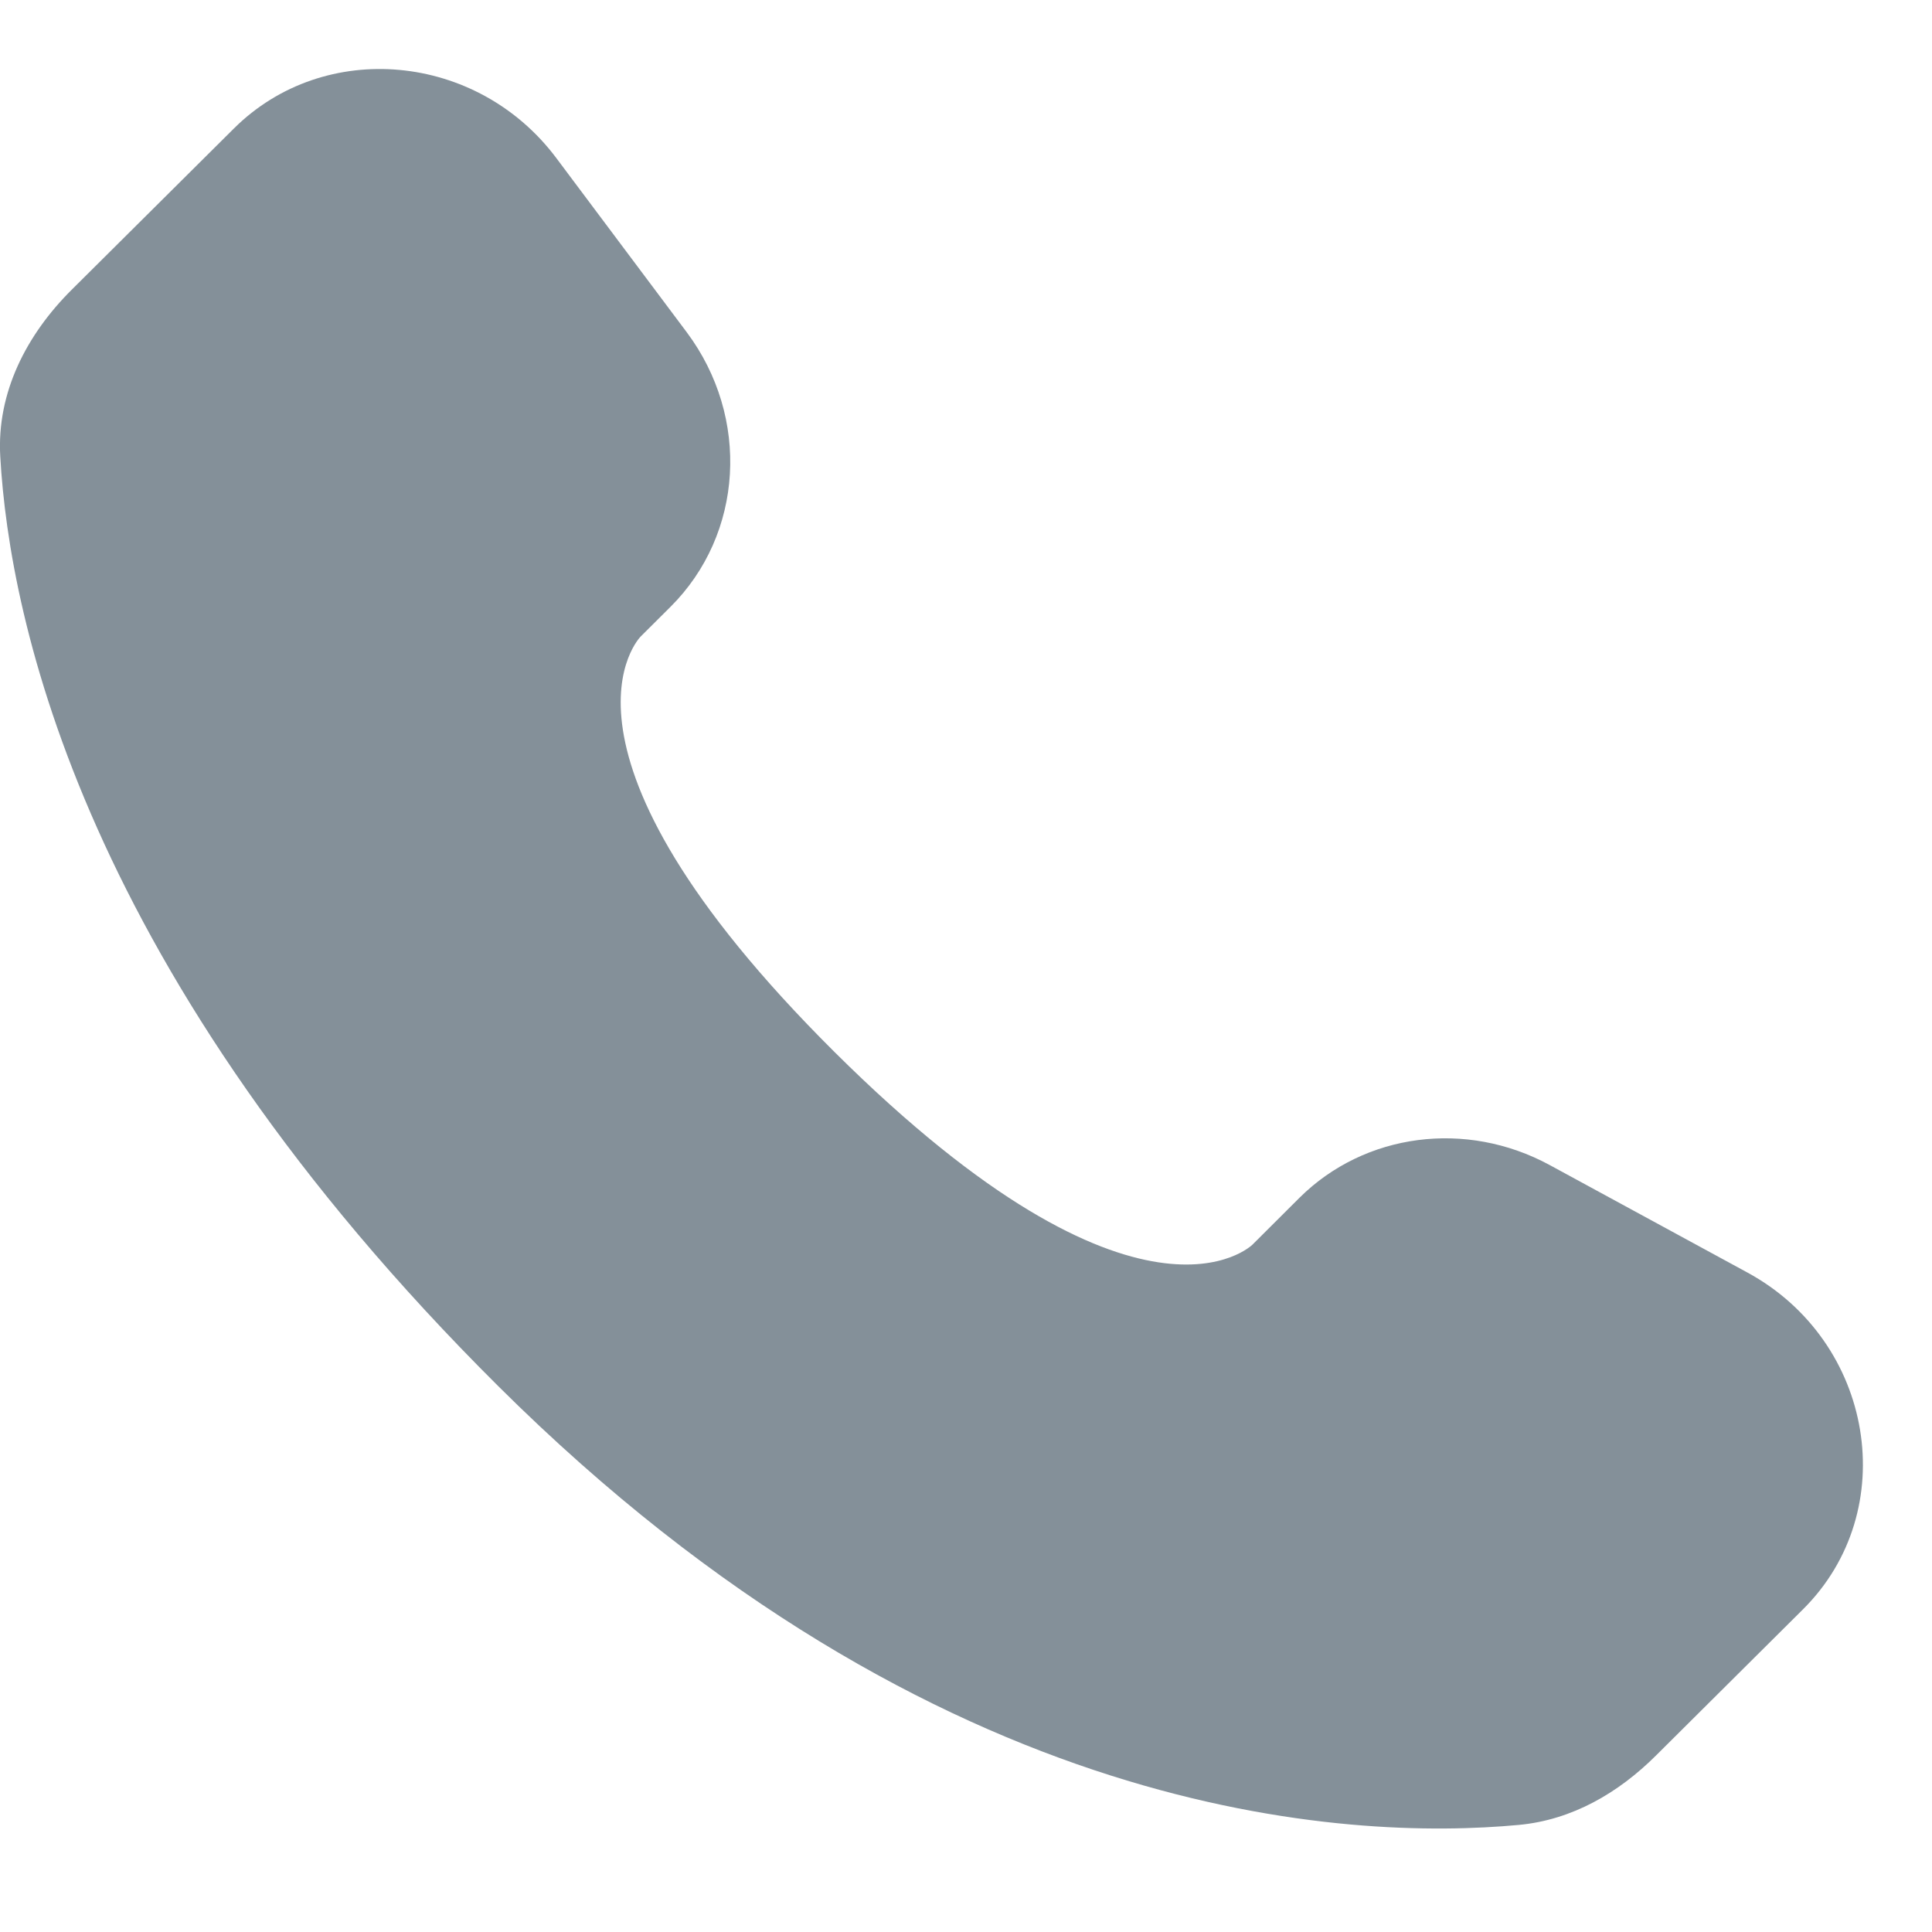 <svg width="14" height="14" viewBox="0 0 14 14" fill="none" xmlns="http://www.w3.org/2000/svg">
<path d="M9.417 8.679L9.076 9.019C9.076 9.019 8.264 9.826 6.047 7.623C3.831 5.419 4.643 4.612 4.643 4.612L4.858 4.398C5.388 3.871 5.438 3.025 4.976 2.407L4.031 1.145C3.458 0.38 2.351 0.279 1.695 0.931L0.518 2.101C0.193 2.425 -0.025 2.844 0.002 3.309C0.069 4.499 0.608 7.059 3.611 10.045C6.796 13.212 9.785 13.338 11.006 13.224C11.393 13.188 11.729 12.991 12 12.721L13.065 11.662C13.785 10.947 13.582 9.721 12.662 9.221L11.229 8.442C10.624 8.114 9.89 8.21 9.417 8.679Z" fill="#849099"/>
</svg>
